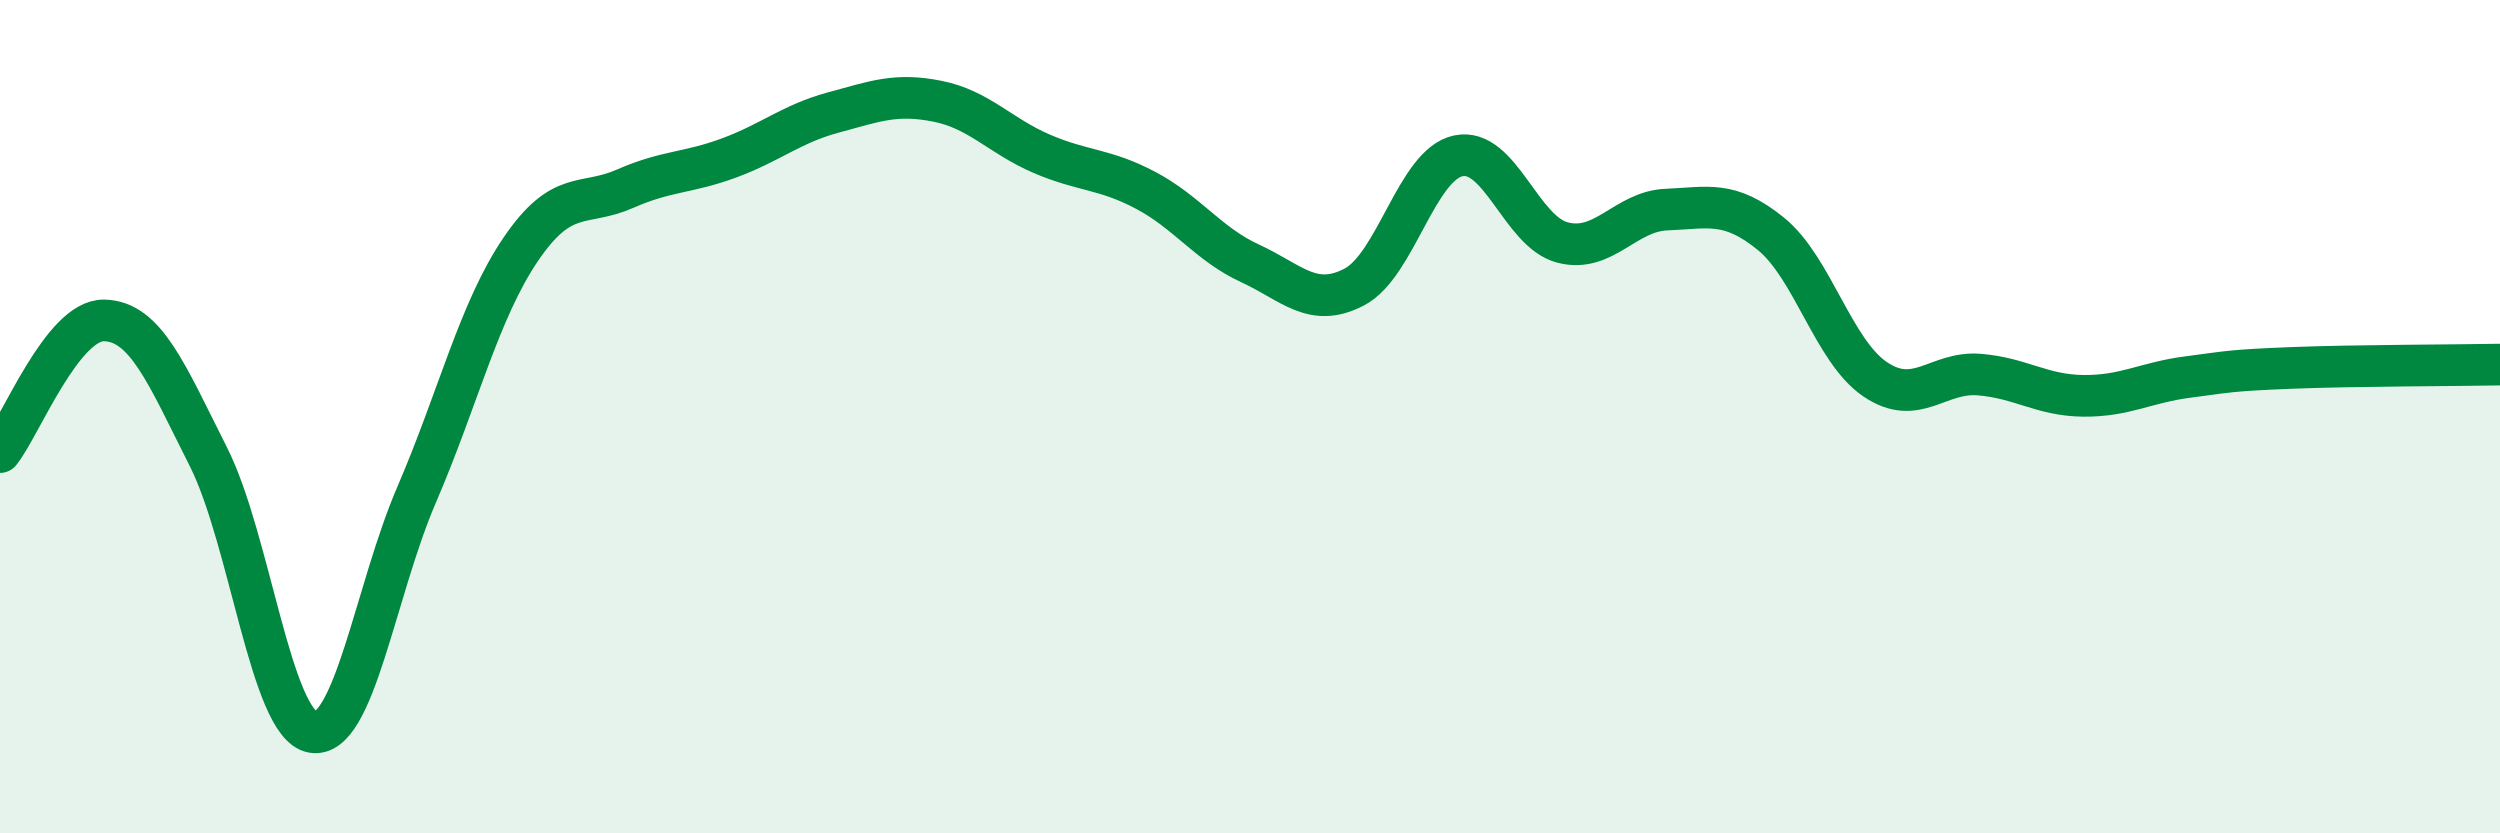
    <svg width="60" height="20" viewBox="0 0 60 20" xmlns="http://www.w3.org/2000/svg">
      <path
        d="M 0,10.85 C 0.5,10.22 1.5,7.67 2.5,7.69 C 3.5,7.71 4,8.98 5,10.96 C 6,12.94 6.5,17.39 7.5,17.57 C 8.5,17.75 9,14.19 10,11.87 C 11,9.55 11.5,7.45 12.5,5.98 C 13.5,4.51 14,4.97 15,4.53 C 16,4.09 16.5,4.16 17.5,3.79 C 18.5,3.42 19,2.97 20,2.7 C 21,2.43 21.5,2.23 22.5,2.43 C 23.5,2.63 24,3.26 25,3.69 C 26,4.12 26.5,4.04 27.5,4.57 C 28.5,5.1 29,5.86 30,6.32 C 31,6.78 31.5,7.41 32.5,6.89 C 33.5,6.37 34,3.95 35,3.74 C 36,3.53 36.5,5.56 37.5,5.82 C 38.5,6.08 39,5.07 40,5.03 C 41,4.99 41.5,4.8 42.5,5.61 C 43.5,6.42 44,8.42 45,9.1 C 46,9.78 46.5,8.91 47.5,8.99 C 48.5,9.07 49,9.49 50,9.5 C 51,9.51 51.5,9.18 52.5,9.05 C 53.5,8.92 53.5,8.89 55,8.83 C 56.5,8.77 59,8.77 60,8.75L60 20L0 20Z"
        fill="#008740"
        opacity="0.1"
        stroke-linecap="round"
        stroke-linejoin="round"
      />
      <path
        d="M 0,10.85 C 0.5,10.22 1.5,7.67 2.5,7.69 C 3.5,7.71 4,8.98 5,10.96 C 6,12.94 6.5,17.39 7.5,17.57 C 8.5,17.75 9,14.19 10,11.87 C 11,9.55 11.5,7.45 12.5,5.98 C 13.5,4.51 14,4.97 15,4.53 C 16,4.09 16.5,4.16 17.5,3.79 C 18.5,3.42 19,2.97 20,2.7 C 21,2.43 21.5,2.23 22.5,2.43 C 23.5,2.63 24,3.26 25,3.69 C 26,4.12 26.5,4.04 27.5,4.57 C 28.5,5.1 29,5.86 30,6.32 C 31,6.78 31.5,7.41 32.5,6.89 C 33.5,6.37 34,3.95 35,3.74 C 36,3.53 36.5,5.56 37.5,5.82 C 38.5,6.08 39,5.07 40,5.03 C 41,4.99 41.5,4.8 42.5,5.61 C 43.5,6.42 44,8.42 45,9.1 C 46,9.78 46.5,8.91 47.5,8.99 C 48.5,9.07 49,9.49 50,9.5 C 51,9.51 51.5,9.18 52.5,9.05 C 53.5,8.92 53.5,8.89 55,8.83 C 56.5,8.77 59,8.77 60,8.75"
        stroke="#008740"
        stroke-width="1"
        fill="none"
        stroke-linecap="round"
        stroke-linejoin="round"
      />
    </svg>
  